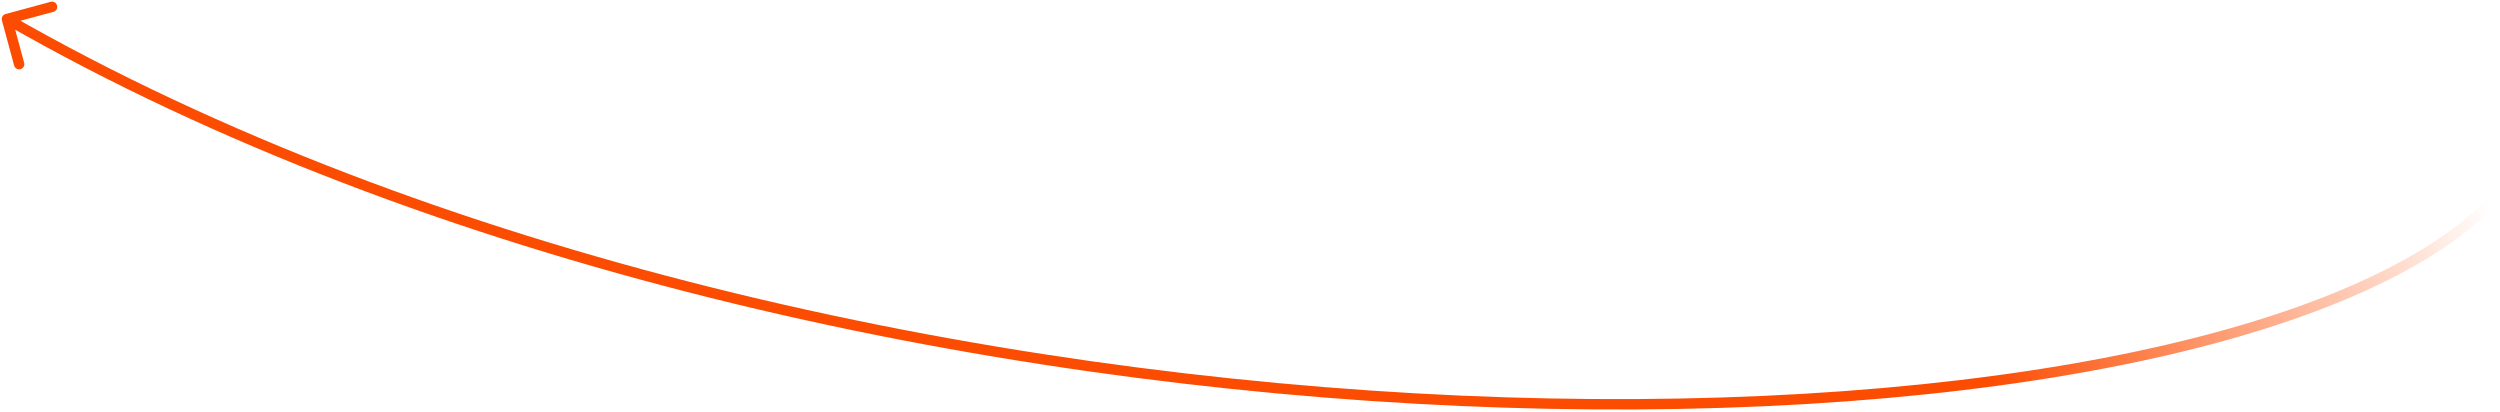 <?xml version="1.0" encoding="UTF-8"?> <svg xmlns="http://www.w3.org/2000/svg" width="722" height="119" viewBox="0 0 722 119" fill="none"><path d="M0.552 5.892C0.336 5.092 0.808 4.268 1.608 4.052L14.639 0.523C15.438 0.306 16.262 0.779 16.478 1.578C16.695 2.378 16.222 3.202 15.423 3.418L3.84 6.555L6.977 18.138C7.194 18.938 6.721 19.762 5.921 19.978C5.122 20.195 4.298 19.722 4.081 18.922L0.552 5.892ZM720 57.999L721.073 59.047C700.235 80.394 659.965 96.431 607.813 106.395C555.58 116.375 491.147 120.315 421.684 117.248C282.779 111.116 123.524 76.956 1.254 6.801L2 5.5L2.747 4.199C124.476 74.043 283.221 108.133 421.816 114.251C491.103 117.31 555.295 113.375 607.25 103.448C659.285 93.506 698.765 77.605 718.927 56.952L720 57.999Z" fill="url(#paint0_linear_2238_601)"></path><defs><linearGradient id="paint0_linear_2238_601" x1="570.788" y1="99.037" x2="718.198" y2="56.148" gradientUnits="userSpaceOnUse"><stop stop-color="#FC4C02"></stop><stop offset="1" stop-color="#FC4C02" stop-opacity="0"></stop></linearGradient></defs></svg> 